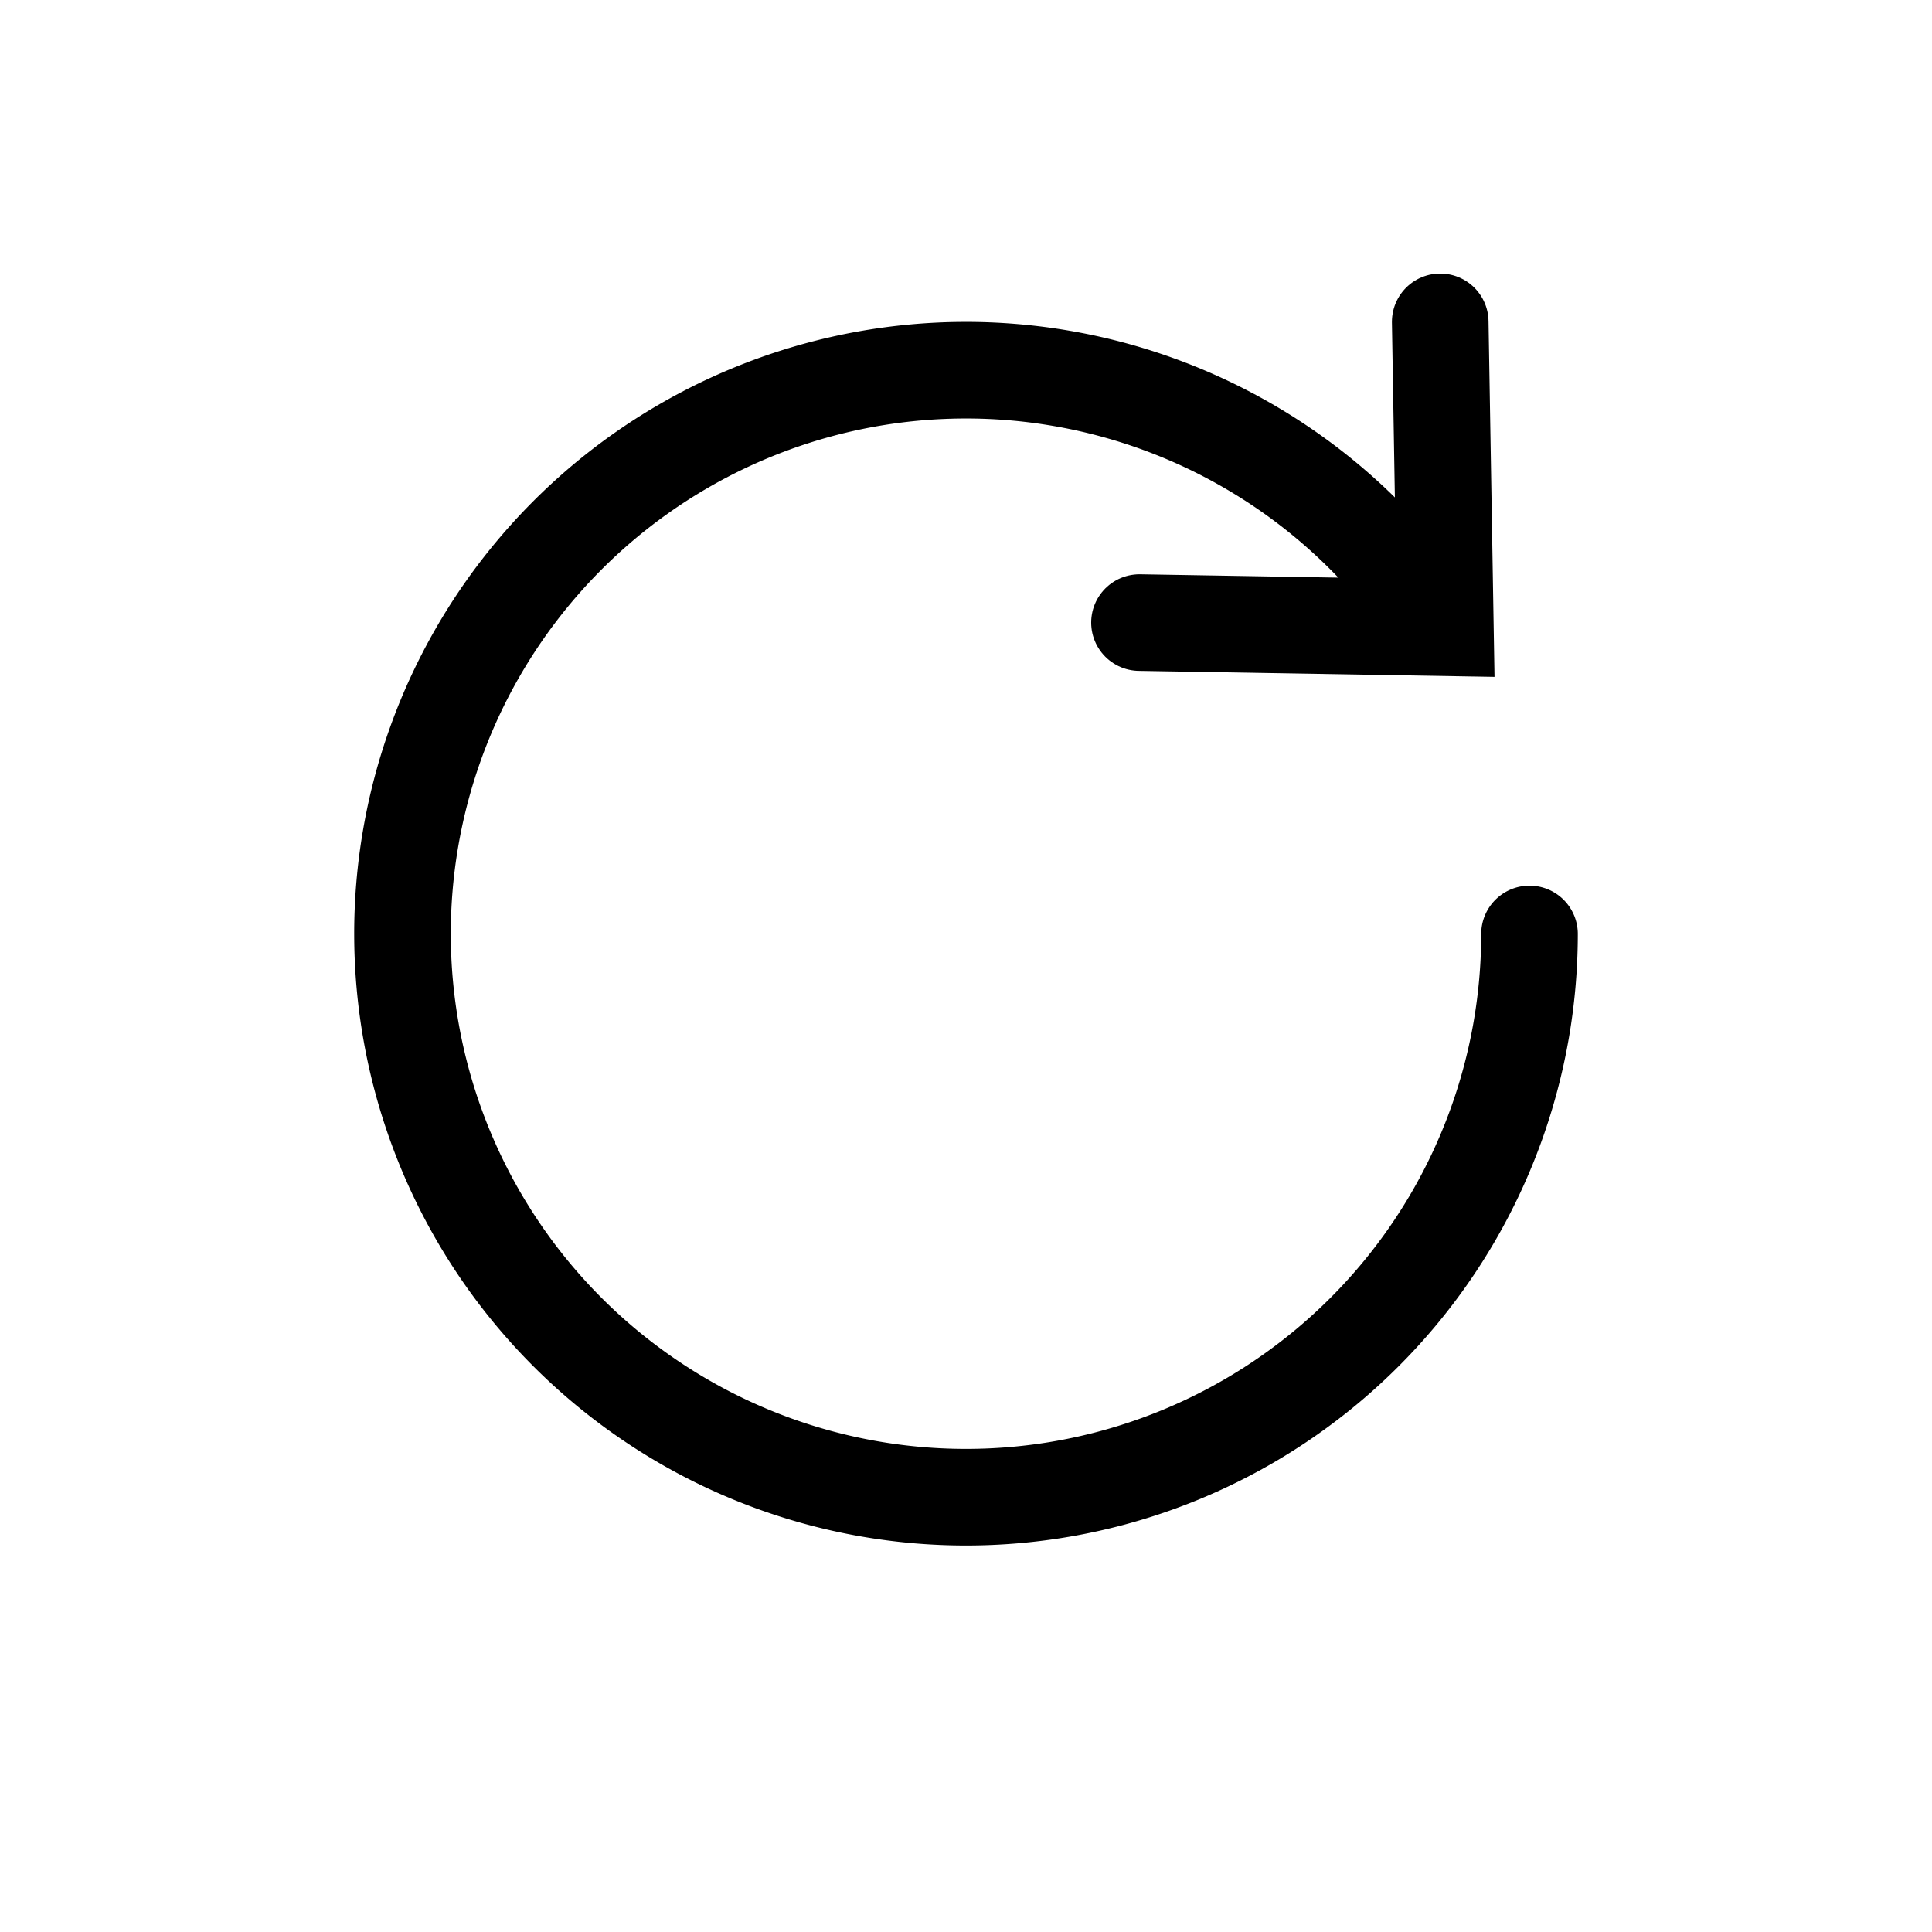 <svg xmlns="http://www.w3.org/2000/svg" width="24" height="24" viewBox="0 0 24 24">
    <defs>
        <style>
            .cls-2{fill:none;stroke:#000;stroke-linecap:round;stroke-miterlimit:10;stroke-width:1.2px}
        </style>
    </defs>
    <g id="_icon_replay" transform="translate(-46.865 -4.002)">
        <path id="Rectangle_365" fill="none" d="M0 0H24V24H0z" transform="translate(46.865 4.002)"/>
        <path id="Path_259" d="M65.865 16.535A7 7 0 1 1 64.2 12" class="cls-2" transform="translate(0 -0.931)"/>
        <path id="Path_260" d="M63.7 9l.064 3.8-3.8-.064" class="cls-2" transform="translate(1.056 -1)"/>
    </g>
</svg>
